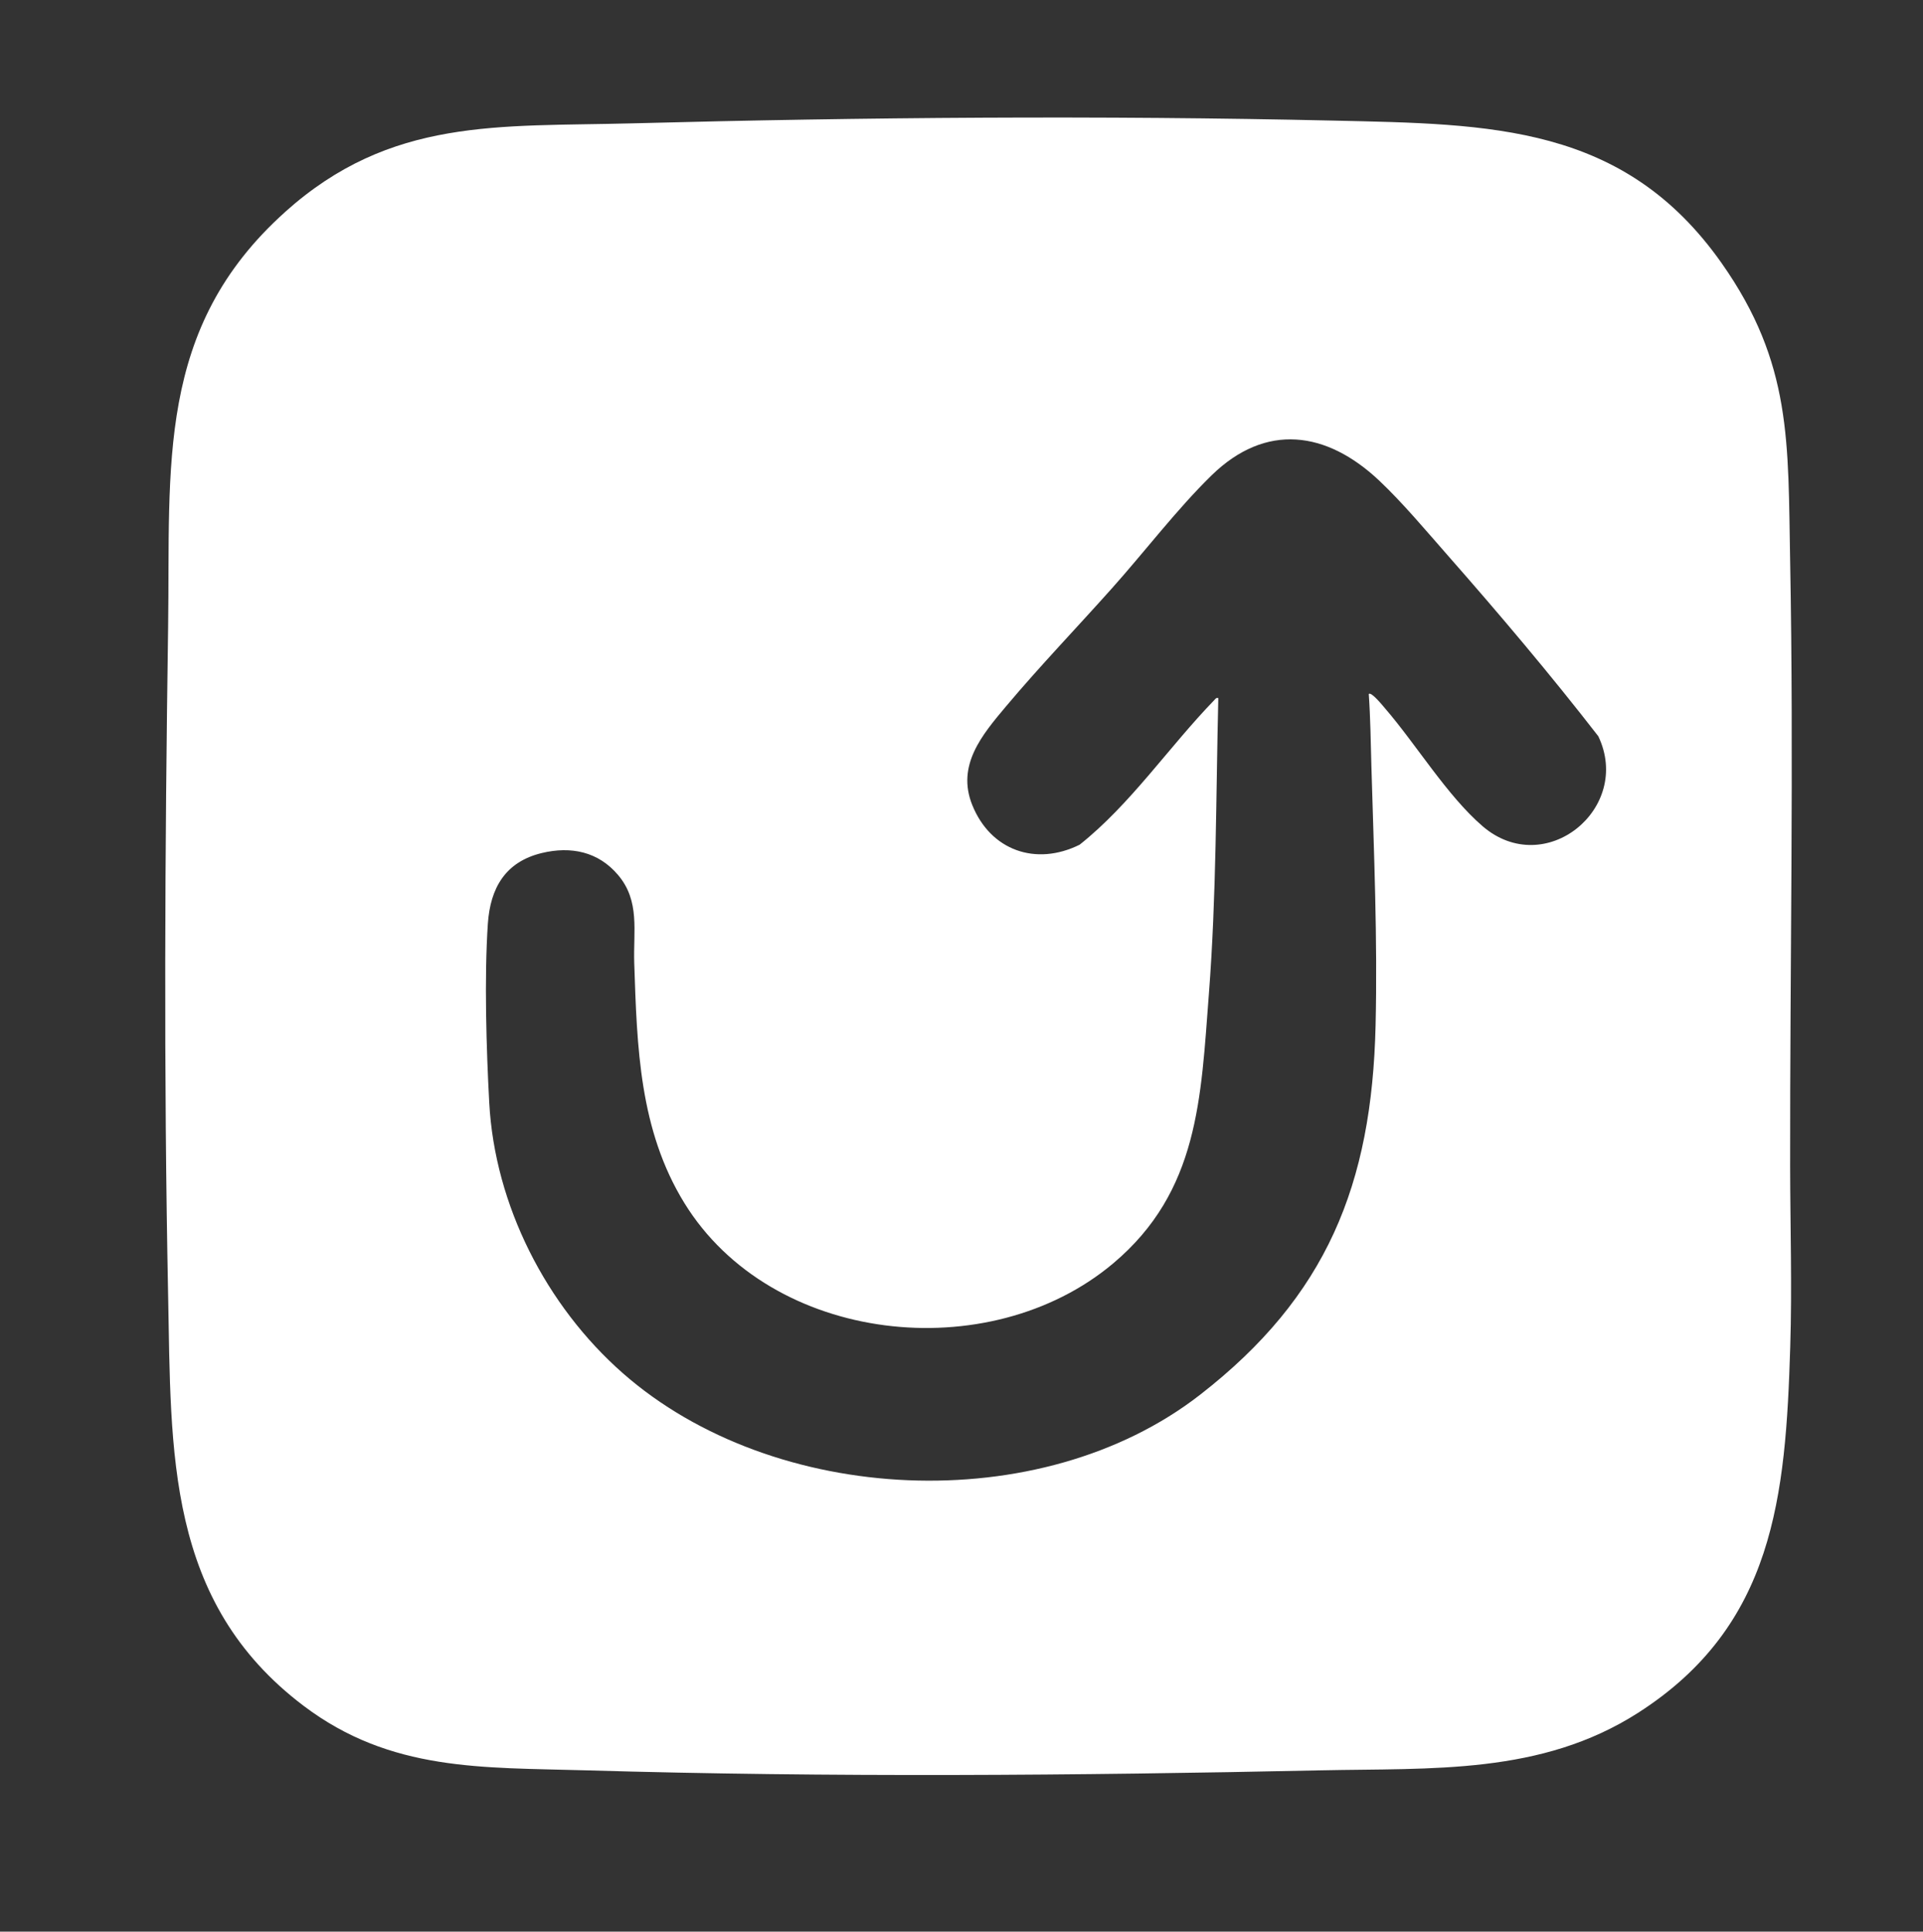 <?xml version="1.0" encoding="UTF-8"?>
<svg id="Calque_1" xmlns="http://www.w3.org/2000/svg" version="1.1" viewBox="0 0 386.73 388.36">
  <rect x="0" y="0" width="386.73" height="388.36" fill="#333333" stroke="none"/>
  <!-- Generator: Adobe Illustrator 29.7.1, SVG Export Plug-In . SVG Version: 2.1.1 Build 8)  -->
  <path fill="#ffffff" d="M57.33,42.62c21.27-19.08,42.94-17.11,69.8-17.82,46.79-1.24,94.33-1.61,141.19-.55,31.42.71,58.26.75,77.91,28.65,14.22,20.19,13.33,36.07,13.78,59.81.76,40.54-.05,81.23,0,121.83.02,12.05.4,24.16.02,36.25-.92,30.01-3.2,56.02-30.56,73.55-19.55,12.53-41.47,11.11-63.9,11.59-49.12,1.05-98.55,1.44-147.69,0-20.9-.61-39.28.28-56.81-12.96-27.7-20.92-26.63-50.96-27.26-82.57-.89-44.72-.65-89.61,0-134.34.47-32.42-2.56-60.04,23.53-83.44ZM277.33,96.59c-10.55-9.92-22.75-11.66-33.65-1.04-6.93,6.75-13.53,15.43-20.06,22.73-7.05,7.9-14.45,15.59-21.27,23.7-4.81,5.72-10.06,11.88-6.81,19.9,3.69,9.12,12.78,12.31,21.58,7.95,10.26-8.14,17.98-19.69,27.08-29.07.26-.27.36-.52.81-.41-.48,19.85-.37,39.75-1.9,59.55-1.61,20.89-2.01,39.6-19.22,54.09-25.01,21.04-68.79,16.24-86.26-12.12-9.07-14.73-9.52-31.38-10.08-48.24-.21-6.45,1.2-12.46-3.26-17.72-3.97-4.69-9.47-5.82-15.32-4.41-7.32,1.76-10.37,7-10.86,14.22-.73,10.86-.31,25.07.28,35.99,1.11,20.57,11.44,40.81,26.85,54.36,30.33,26.67,83.99,29.3,116.09,4.36,25.47-19.78,34.56-42.23,35.31-74.25.41-17.34-.34-34.77-.84-52.06-.14-4.88-.19-9.71-.53-14.59.5-.52,2.83,2.37,3.26,2.87,6.29,7.28,12.49,17.57,19.63,23.71,12.59,10.82,30.19-3.6,23.27-18.09-9.6-12.38-19.84-24.49-30.21-36.28-4.33-4.92-9.16-10.7-13.88-15.14Z"/>
</svg>
